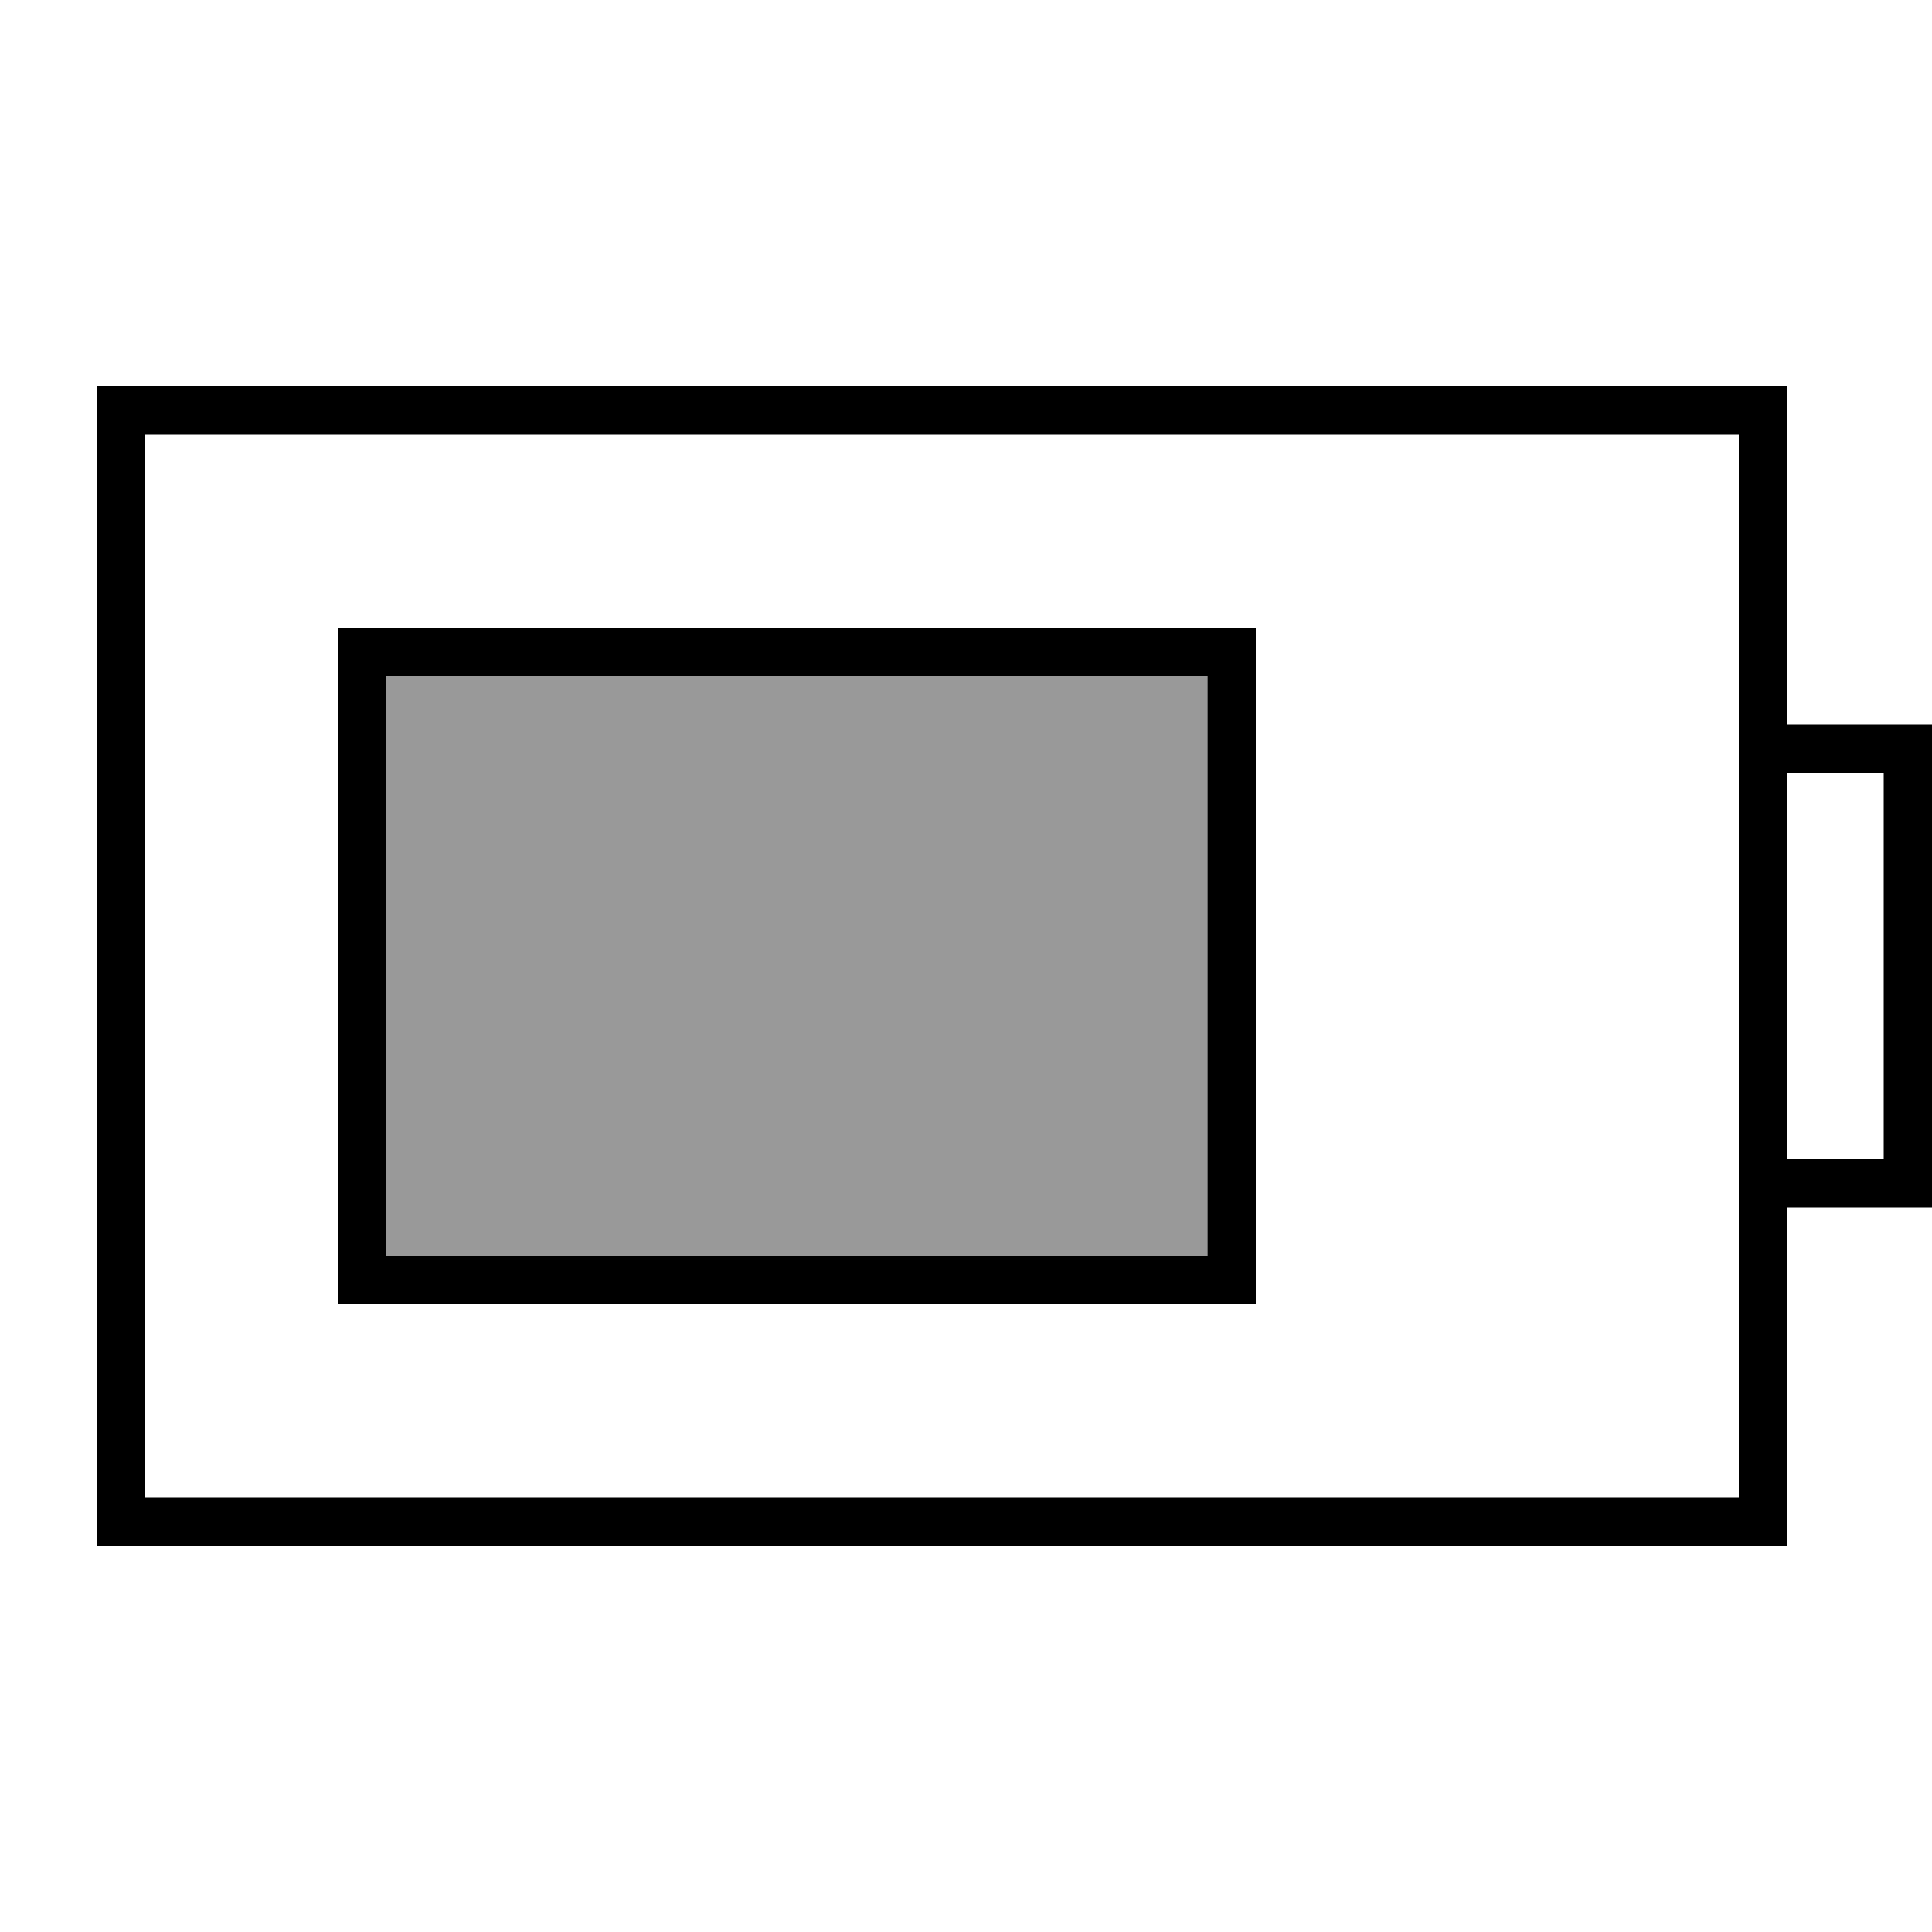 <svg xmlns="http://www.w3.org/2000/svg" viewBox="0 0 640 640"><!--! Font Awesome Pro 7.1.0 by @fontawesome - https://fontawesome.com License - https://fontawesome.com/license (Commercial License) Copyright 2025 Fonticons, Inc. --><path opacity=".4" fill="currentColor" d="M128 224L400 224L400 416L128 416L128 224z"/><path fill="currentColor" d="M576 144L576 496L48 496L48 144L576 144zM592 496L592 400L640 400L640 240L592 240L592 128L32 128L32 512L592 512L592 496zM592 384L592 256L624 256L624 384L592 384zM128 224L400 224L400 416L128 416L128 224zM112 208L112 432L416 432L416 208L112 208z"/></svg>